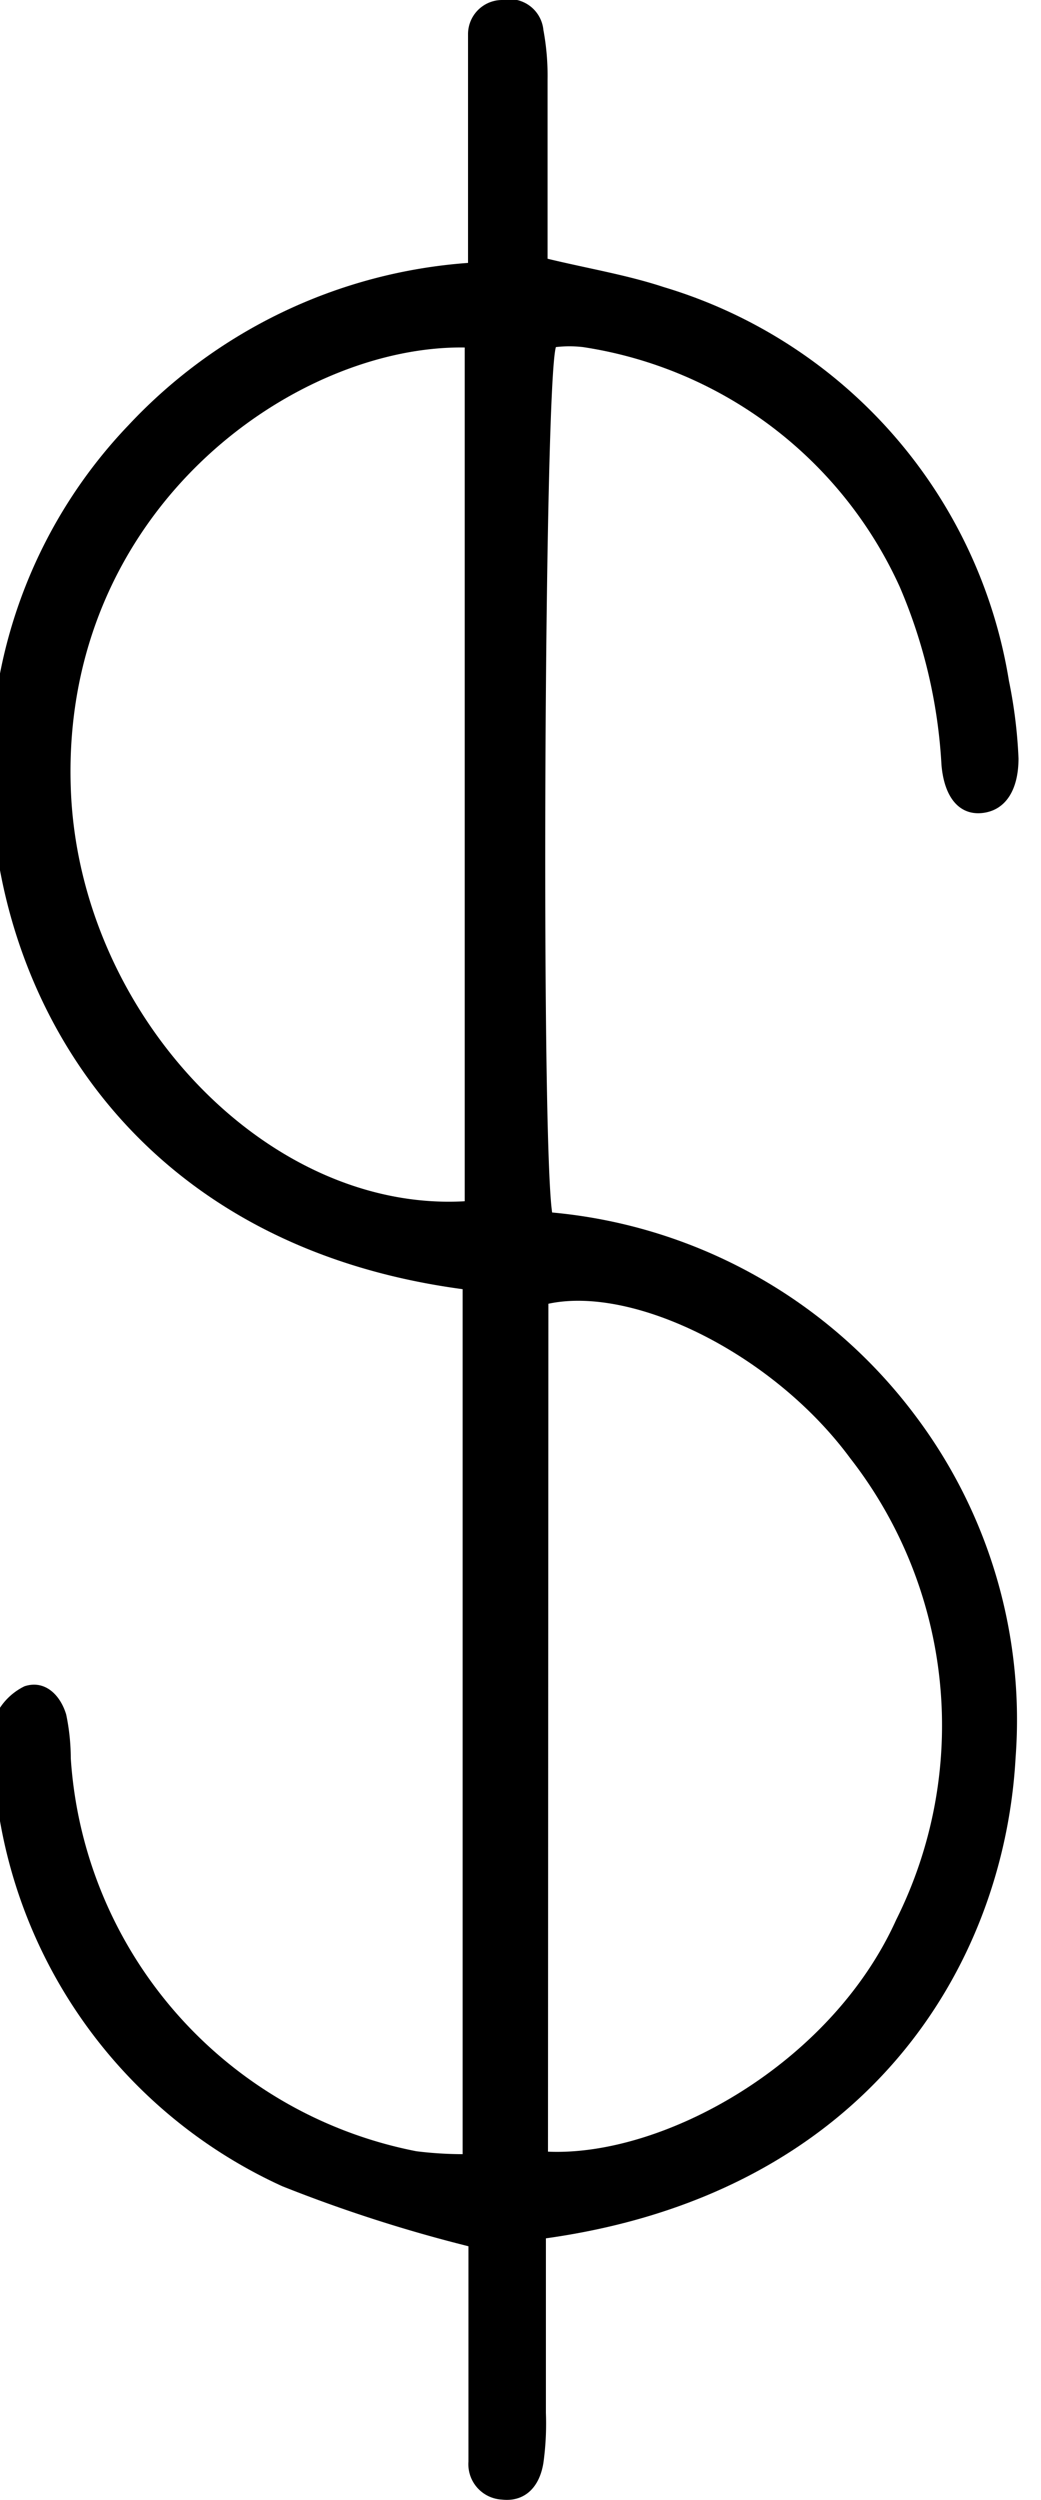 <svg id="图层_1" data-name="图层 1" xmlns="http://www.w3.org/2000/svg" viewBox="0 0 25 60"><path d="M13.11,53.72c0,1.44,0,2.82,0,4.19a6.85,6.85,0,0,1-.06,1.2c-.1.62-.48.94-1,.88a.85.85,0,0,1-.8-.91c0-.89,0-1.78,0-2.68s0-1.77,0-2.49a35.07,35.07,0,0,1-4.47-1.44,11.88,11.88,0,0,1-6.93-10,2.8,2.8,0,0,1,0-1.19,1.48,1.48,0,0,1,.74-.81c.49-.16.86.21,1,.68a5.19,5.19,0,0,1,.11,1.05A10.29,10.29,0,0,0,10,51.63a9.16,9.16,0,0,0,1.11.07V30.94c-8-1.07-11.3-7.1-11.33-12.35A11.93,11.93,0,0,1,3.09,10.2a12.38,12.38,0,0,1,8.15-3.89c0-1.38,0-2.71,0-4,0-.5,0-1,0-1.48A.82.82,0,0,1,12.05,0a.82.82,0,0,1,1,.72,6,6,0,0,1,.1,1.2c0,1.42,0,2.85,0,4.29,1,.24,1.91.39,2.79.68a11.84,11.84,0,0,1,8.29,9.45,11.67,11.67,0,0,1,.23,1.86c0,.76-.31,1.24-.85,1.31s-.93-.33-1-1.15a12.58,12.58,0,0,0-1-4.27A10,10,0,0,0,14,8.33a2.83,2.83,0,0,0-.65,0c-.28.93-.36,19-.09,20.77A12.29,12.29,0,0,1,22,34a12.13,12.13,0,0,1,2.39,8.18C24.11,47.23,20.77,52.65,13.11,53.72ZM11.16,8.34C7.05,8.28,1.47,12.26,1.7,18.91c.18,5.39,4.7,10.19,9.46,9.92Zm2,43.3c2.77.12,6.79-2.09,8.36-5.56A10.43,10.43,0,0,0,20.42,35c-1.85-2.51-5.2-4.15-7.25-3.71Z"/></svg>